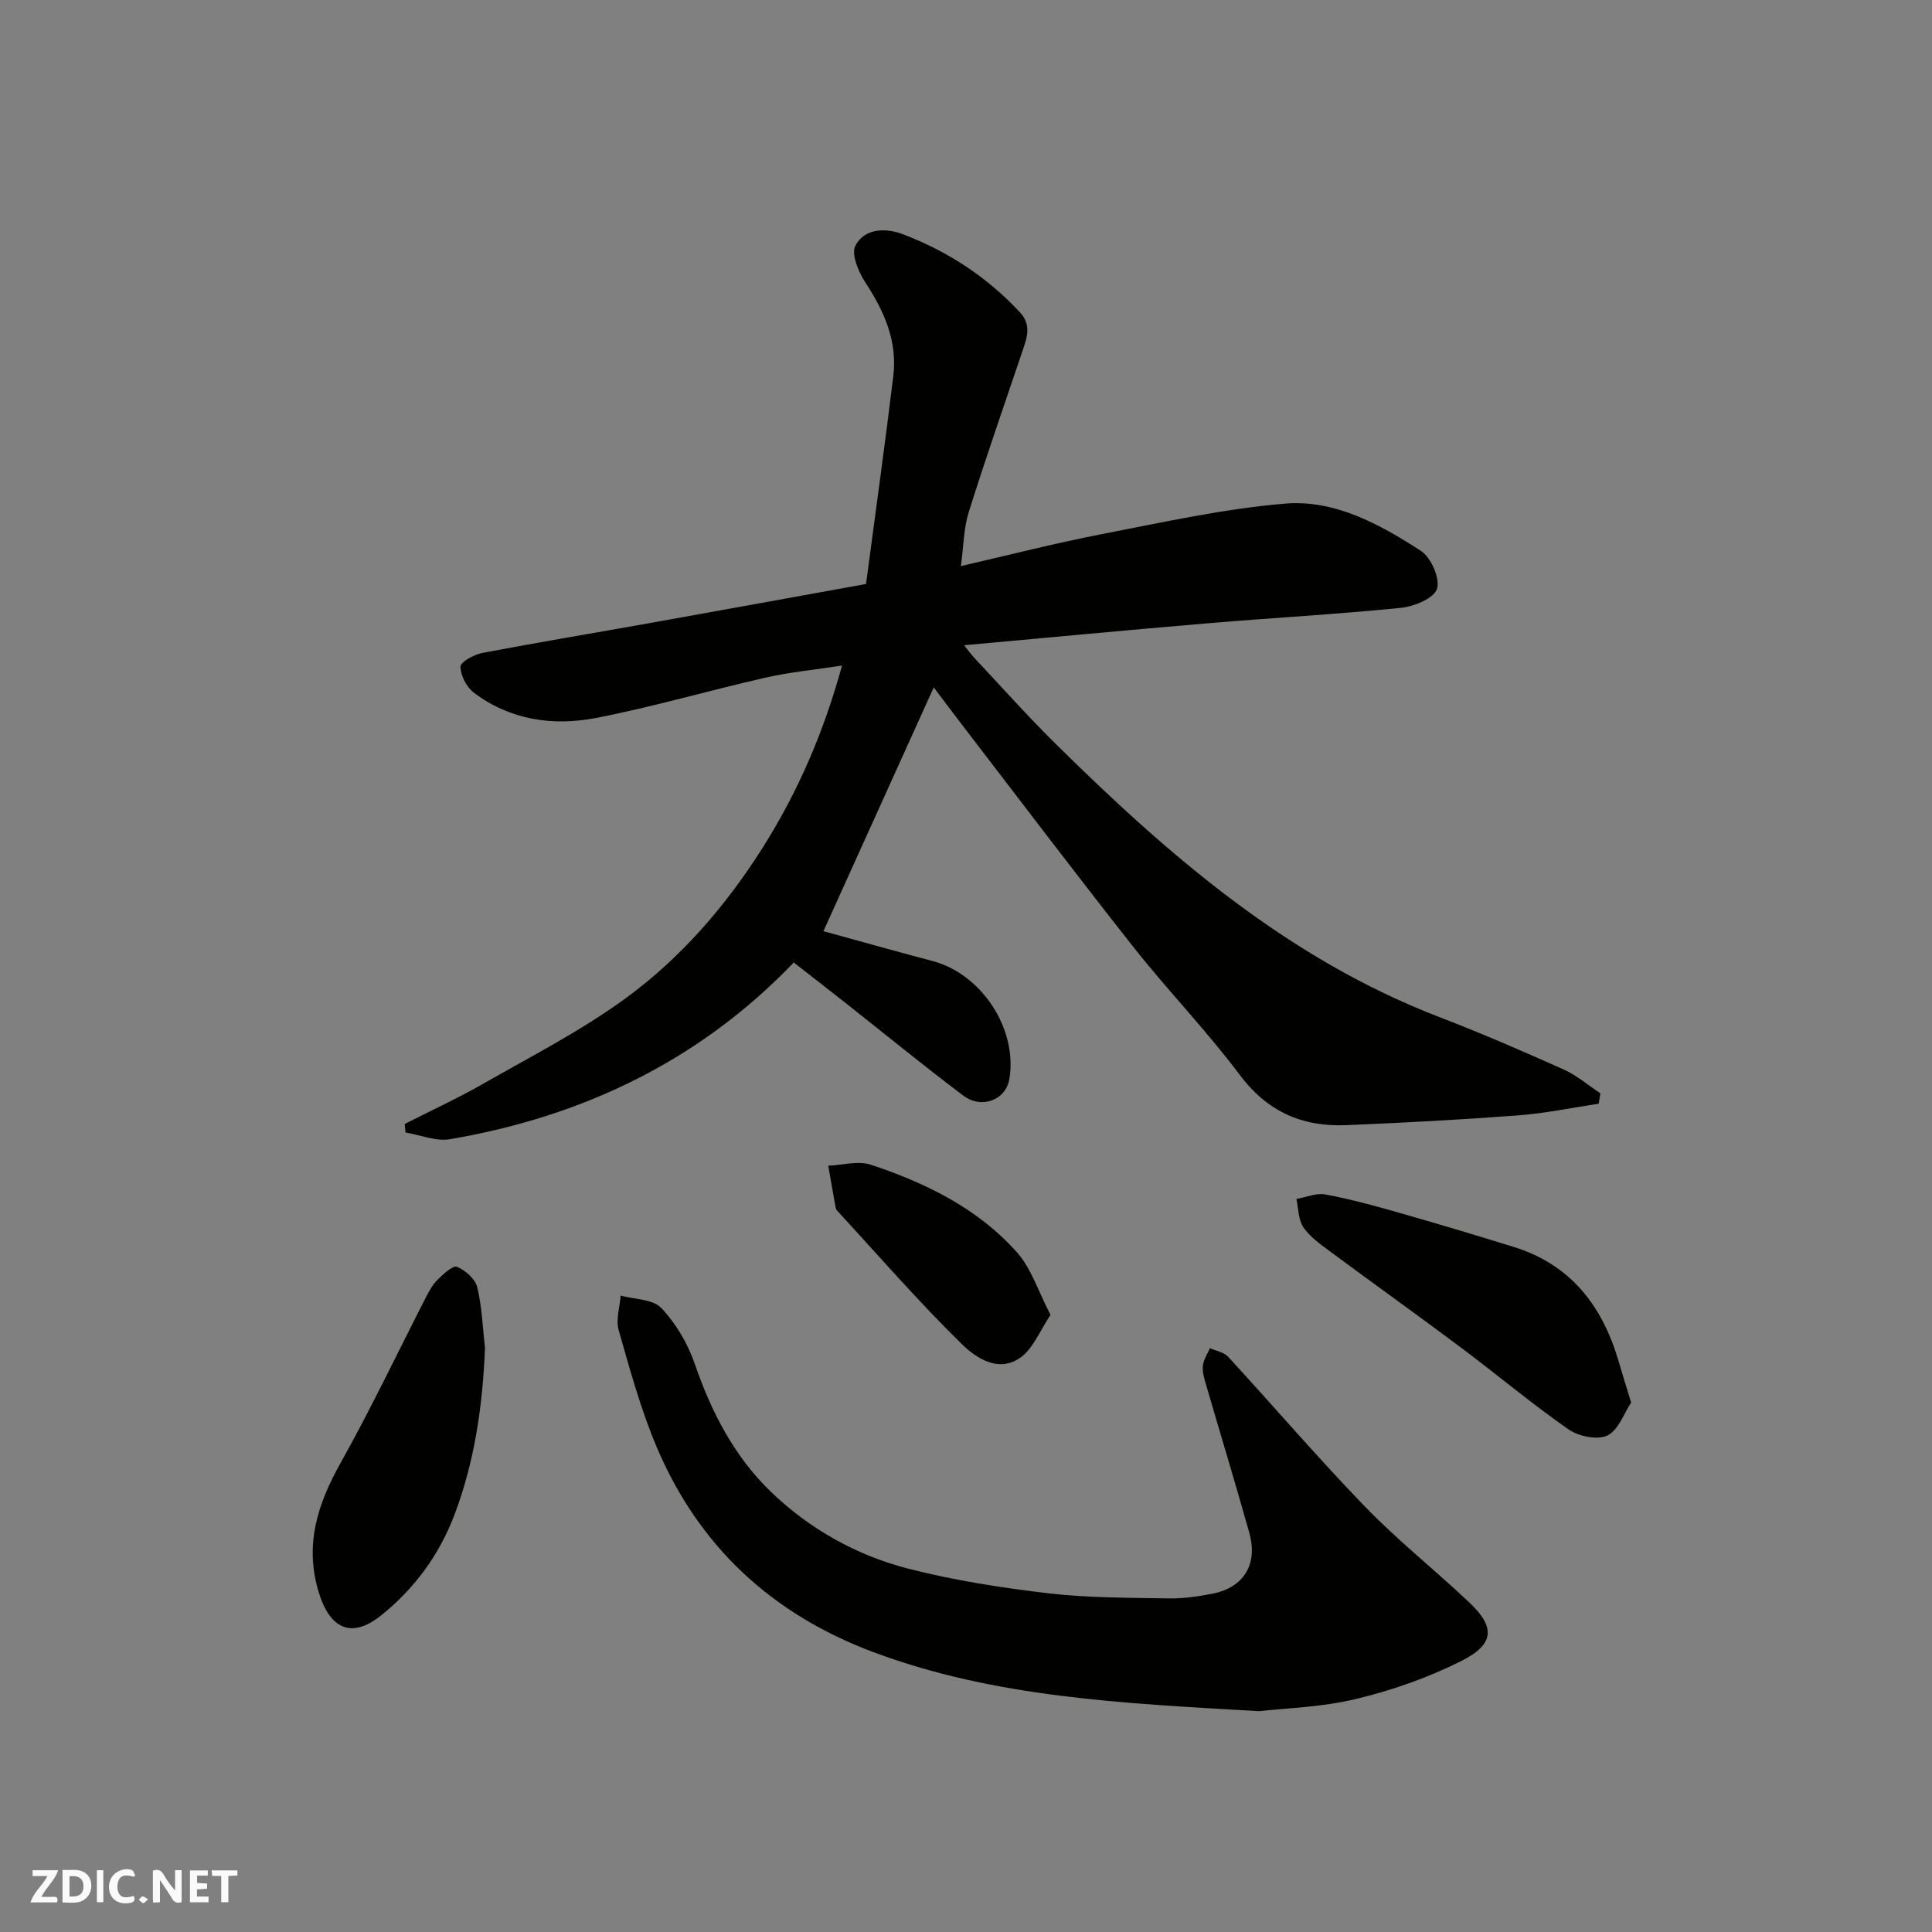 <svg enable-background="new 0 0 400 400" viewBox="0 0 400 400" xmlns="http://www.w3.org/2000/svg"><rect x="0" y="0" width="400" height="400" fill="#808080" stroke="none"/><g fill="#fafafb"><path d="m37.59 393.81c-.92.31-1.52.05-2-.78-.7-1.2-1.52-2.34-2.47-3.78v4.59c-.55.03-.95.05-1.41.07-.03-.37-.06-.64-.06-.91 0-1.91 0-3.81 0-5.7 1.13-.41 1.77-.03 2.29.91.62 1.11 1.38 2.14 2.31 3.19v-4.2h1.35v6.61z"/><path d="m12.94 393.88v-6.75c1.9.19 3.93-.54 5.37 1.29.8 1.01.78 2.88.03 3.97-1.37 1.97-3.4 1.51-5.4 1.49m1.45-1.22c2.04.12 2.92-.58 2.89-2.21-.03-1.51-.98-2.19-2.89-2z"/><path d="m11.81 393.87h-5.49c.68-2.18 2.47-3.48 3.51-5.45h-3.08v-1.21h5.29c-.71 2.13-2.44 3.48-3.47 5.51.86 0 1.63.04 2.39-.01.79-.05 1.14.21.85 1.16"/><path d="m39.33 393.86v-6.61h3.7v1.07h-2.22v1.52c.68.04 1.34.09 2.07.13v1.07c-.72.05-1.38.09-2.1.14v1.48h2.4v1.19h-3.85z"/><path d="m27.71 388.56c-1.15-.3-2.46-.61-3.1.64-.37.73-.41 1.93-.06 2.67.63 1.35 1.99.93 3.17.68.35.94-.01 1.32-.93 1.46-1.62.25-3.05-.27-3.76-1.48-.73-1.24-.6-3.03.31-4.17.88-1.11 2.71-1.7 4-1.16.32.13.44.74.65 1.12-.1.08-.19.16-.28.24"/><path d="m49.15 387.24v1.07c-.59.02-1.17.05-1.87.08v5.44h-1.48v-5.44h-1.85c-.05-.4-.08-.73-.13-1.15z"/><path d="m20.06 387.21h1.33v6.62h-1.33z"/><path d="m30.68 393.25c-.49.38-.8.79-1.05.76-.32-.05-.6-.45-.9-.7.26-.24.51-.64.8-.67.29-.04.62.3 1.15.61"/></g><path d="m330.99 228.51c-5.55.83-11.08 1.99-16.66 2.42-11.85.89-23.72 1.53-35.6 2.02-9.06.38-16.33-2.76-22.04-10.39-6.89-9.19-14.94-17.51-22.07-26.54-12.06-15.28-23.8-30.81-35.66-46.25-1.96-2.56-3.89-5.14-5.64-7.45-7.59 16.78-15.2 33.59-22.84 50.47 6.88 1.89 14.74 4.1 22.62 6.19 10.19 2.7 17.63 14.11 15.87 24.46-.73 4.27-5.69 6.27-9.53 3.39-8.11-6.1-15.97-12.54-23.94-18.83-3.6-2.84-7.23-5.66-11.16-8.73-19.39 20.25-43.57 31.89-71.19 36.59-2.9.49-6.12-.88-9.2-1.39-.05-.59-.11-1.17-.16-1.76 5.43-2.77 10.99-5.32 16.27-8.34 9.88-5.65 20.1-10.88 29.27-17.54 11.51-8.36 20.85-19.14 28.5-31.21 7.27-11.48 12.66-23.82 16.5-37.82-5.68.87-10.83 1.36-15.84 2.5-11.74 2.66-23.32 6.07-35.12 8.35-8.91 1.72-17.77.43-25.29-5.26-1.5-1.14-2.73-3.55-2.74-5.37 0-.97 2.79-2.5 4.5-2.83 11.54-2.2 23.13-4.12 34.7-6.19 14.61-2.61 29.21-5.28 44.76-8.09 1.89-14.3 3.91-28.67 5.65-43.08.87-7.17-1.87-13.39-5.77-19.32-1.43-2.18-2.99-5.88-2.08-7.64 1.85-3.58 6.19-3.75 9.73-2.41 9.3 3.51 17.48 8.84 24.31 16.17 2.51 2.69 1.46 5.35.52 8.14-3.74 11.08-7.6 22.12-11.1 33.28-1.04 3.33-1.05 6.99-1.62 11.15 10.05-2.3 19.45-4.73 28.96-6.57 12.64-2.45 25.3-5.27 38.09-6.36 10.35-.88 19.69 4.27 28.22 9.8 2.09 1.36 3.98 5.74 3.3 7.86-.63 1.96-4.77 3.65-7.51 3.92-13.27 1.34-26.59 2.06-39.88 3.19-16.73 1.41-33.44 3-50.51 4.55.63.79 1.31 1.76 2.11 2.61 5.55 5.92 10.96 11.99 16.74 17.7 23.47 23.2 48.19 44.64 79.63 56.71 8.66 3.32 17.19 7.03 25.66 10.82 2.72 1.22 5.07 3.27 7.6 4.93-.13.72-.25 1.44-.36 2.15z" fill="#010100"/><path d="m260.67 354.28c-28.35-1.63-54.72-2.83-79.86-12.23-21.04-7.87-36.21-21.96-44.92-42.62-3.26-7.74-5.49-15.94-7.8-24.05-.62-2.17.23-4.75.41-7.14 2.87.79 6.67.72 8.42 2.57 3.02 3.2 5.48 7.36 6.92 11.54 3.44 10.07 8.28 19.34 15.89 26.63 7.97 7.64 17.69 13.08 28.41 15.82 9.45 2.41 19.18 3.93 28.88 5.07 8.19.96 16.51.92 24.78 1.06 3.08.06 6.22-.38 9.25-.98 6.5-1.3 9.43-6.11 7.6-12.62-2.94-10.48-6.12-20.9-9.16-31.36-.32-1.09-.59-2.31-.42-3.39.19-1.2.93-2.3 1.43-3.45 1.27.57 2.89.82 3.76 1.76 9.5 10.33 18.63 21 28.39 31.08 6.76 6.99 14.44 13.08 21.52 19.77 5.44 5.14 5.29 8.67-1.6 12.14-6.88 3.46-14.35 6.08-21.85 7.88-7.13 1.72-14.63 1.9-20.05 2.52z" fill="#010100"/><path d="m100.41 279.11c-.48 11.89-2.13 23.48-6.35 34.59-3.15 8.29-8.32 15.28-15.18 20.77-6.12 4.9-10.61 2.78-12.92-4.9-2.95-9.81-.19-18.23 4.6-26.77 6.27-11.18 11.76-22.79 17.62-34.2.67-1.3 1.4-2.65 2.42-3.65 1.18-1.16 3.16-3.02 4-2.67 1.73.71 3.78 2.49 4.2 4.2 1 4.09 1.13 8.4 1.61 12.63z" fill="#010100"/><path d="m337.71 290.39c-1.46 2.17-2.6 5.68-4.91 6.81-2.06 1-5.98.19-8.07-1.27-7.63-5.32-14.78-11.33-22.23-16.91-9.01-6.75-18.18-13.29-27.23-20-1.97-1.46-4.1-2.97-5.43-4.94-1.05-1.56-1-3.87-1.43-5.85 2.01-.35 4.12-1.28 6-.93 5.1.95 10.13 2.32 15.13 3.75 7.97 2.27 15.9 4.65 23.82 7.1 11.67 3.61 18.26 12 21.65 23.33.77 2.63 1.58 5.26 2.7 8.91z" fill="#010100"/><path d="m217.5 272.24c-2.23 3.32-3.56 6.85-6.09 8.73-4.58 3.4-9.33.2-12.31-2.72-8.99-8.82-17.27-18.36-25.81-27.63-.21-.22-.29-.6-.34-.92-.5-2.78-.98-5.57-1.47-8.35 2.95-.12 6.19-1.08 8.81-.21 11.41 3.79 22.19 9.05 30.3 18.19 2.95 3.33 4.37 8.04 6.91 12.91z" fill="#010100"/></svg>